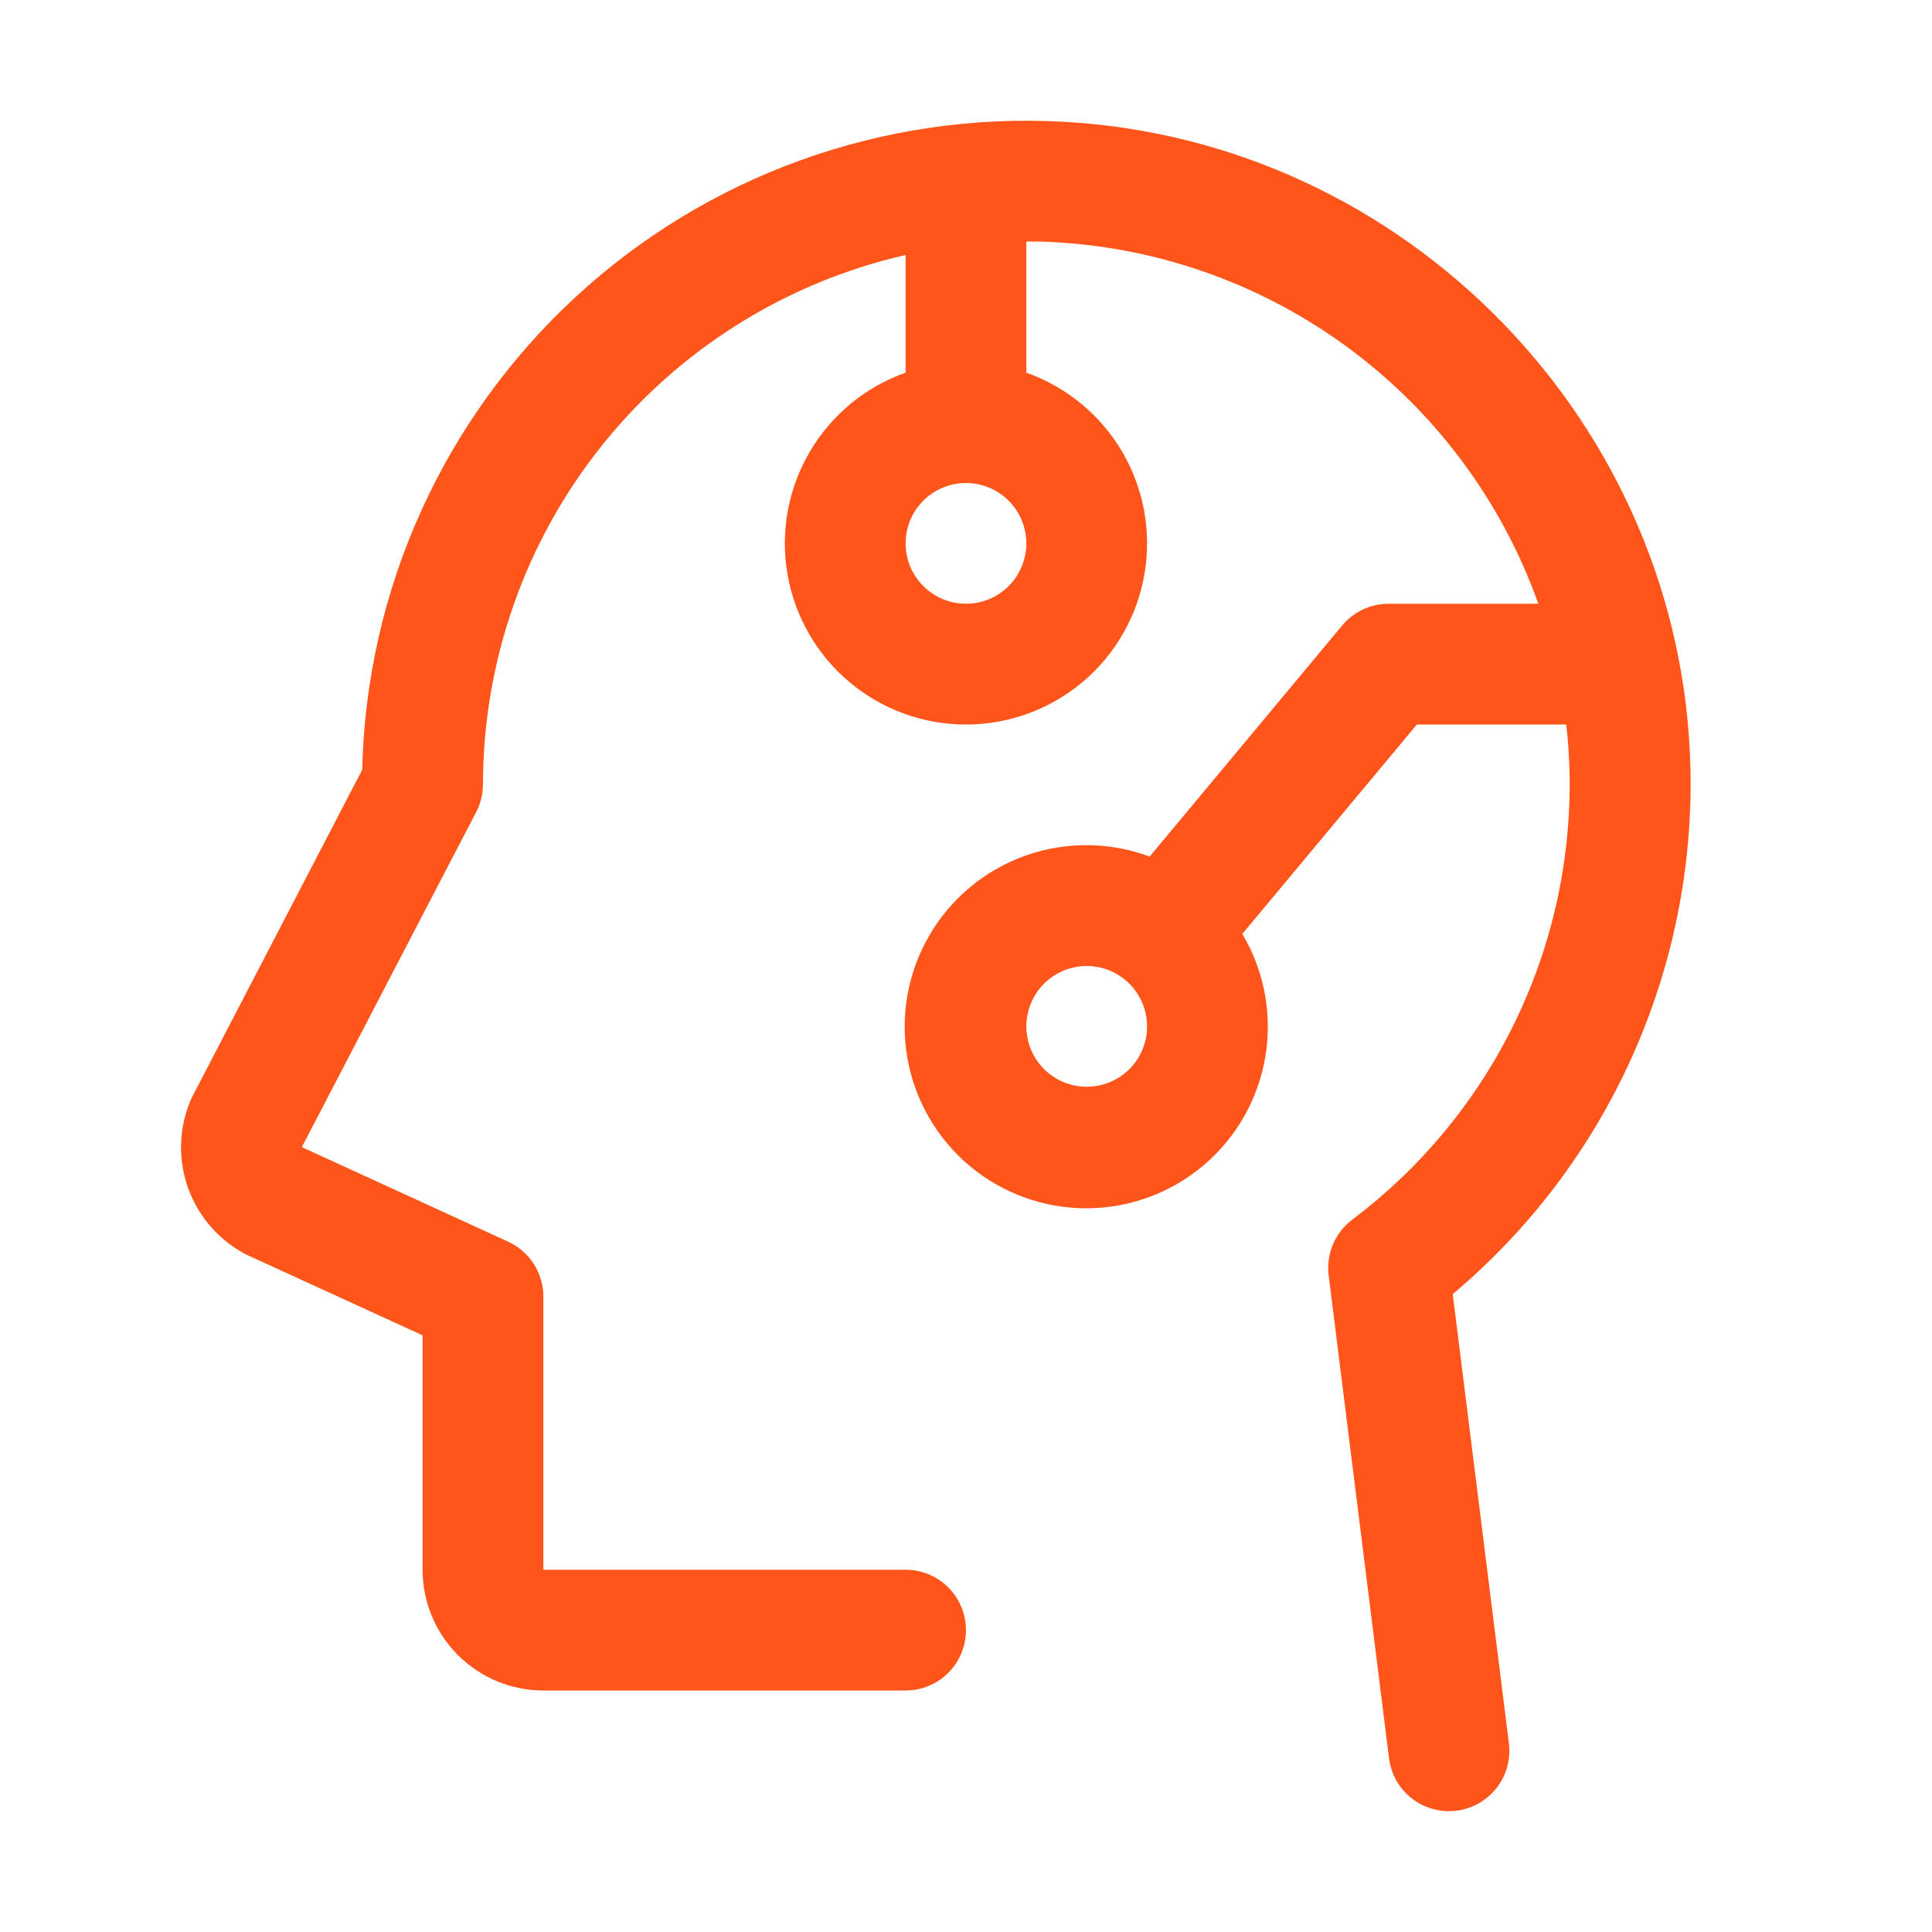 <?xml version="1.0" encoding="UTF-8"?>
<svg xmlns="http://www.w3.org/2000/svg" width="48" height="48" viewBox="0 0 48 48" fill="none">
  <path d="M36.093 32.151C37.99 30.557 39.505 28.559 40.527 26.302C41.549 24.046 42.052 21.589 41.999 19.112C41.812 10.541 34.947 3.474 26.392 3.024C24.184 2.904 21.975 3.229 19.895 3.979C17.816 4.729 15.908 5.89 14.286 7.392C12.664 8.894 11.36 10.706 10.451 12.722C9.543 14.737 9.049 16.915 8.999 19.125L4.79 27.221C4.773 27.255 4.756 27.289 4.741 27.323C4.439 28.026 4.418 28.818 4.681 29.537C4.944 30.256 5.472 30.846 6.157 31.189L6.204 31.209L10.499 33.176V39C10.499 39.796 10.815 40.559 11.378 41.121C11.941 41.684 12.704 42 13.499 42H22.499C22.897 42 23.279 41.842 23.56 41.561C23.841 41.279 23.999 40.898 23.999 40.5C23.999 40.102 23.841 39.721 23.56 39.439C23.279 39.158 22.897 39 22.499 39H13.499V32.214C13.499 31.927 13.417 31.645 13.262 31.403C13.107 31.161 12.885 30.969 12.624 30.849L7.499 28.5L11.825 20.186C11.938 19.975 11.997 19.739 11.999 19.5C11.999 16.441 13.037 13.472 14.945 11.08C16.853 8.688 19.516 7.016 22.499 6.336V9.259C21.498 9.613 20.655 10.309 20.118 11.225C19.581 12.14 19.384 13.216 19.564 14.262C19.744 15.309 20.287 16.258 21.099 16.942C21.91 17.626 22.938 18.001 23.999 18.001C25.061 18.001 26.088 17.626 26.9 16.942C27.711 16.258 28.255 15.309 28.434 14.262C28.614 13.216 28.418 12.14 27.881 11.225C27.343 10.309 26.5 9.613 25.499 9.259V6C25.743 6 25.987 6 26.23 6.019C28.89 6.171 31.447 7.104 33.579 8.702C35.711 10.299 37.325 12.49 38.219 15H34.499C34.279 15 34.062 15.048 33.862 15.142C33.663 15.235 33.487 15.371 33.346 15.54L28.563 21.281C27.565 20.91 26.468 20.903 25.466 21.262C24.464 21.621 23.621 22.323 23.087 23.243C22.552 24.164 22.36 25.244 22.545 26.292C22.73 27.34 23.28 28.29 24.097 28.972C24.914 29.654 25.946 30.025 27.011 30.02C28.076 30.014 29.104 29.633 29.914 28.942C30.724 28.251 31.264 27.297 31.438 26.246C31.612 25.196 31.41 24.118 30.865 23.203L35.202 18H38.913C38.958 18.39 38.985 18.784 38.995 19.181C39.042 21.33 38.577 23.459 37.639 25.392C36.701 27.325 35.316 29.008 33.599 30.3C33.388 30.459 33.222 30.67 33.118 30.914C33.015 31.157 32.978 31.423 33.01 31.686L34.51 43.686C34.556 44.048 34.732 44.381 35.006 44.623C35.28 44.864 35.632 44.998 35.997 44.998C36.06 44.998 36.123 44.994 36.185 44.987C36.38 44.963 36.569 44.9 36.74 44.803C36.912 44.705 37.062 44.575 37.183 44.42C37.304 44.264 37.394 44.086 37.446 43.896C37.498 43.706 37.512 43.508 37.488 43.312L36.093 32.151ZM23.999 15C23.703 15 23.413 14.912 23.166 14.747C22.919 14.582 22.727 14.348 22.613 14.074C22.5 13.8 22.47 13.498 22.528 13.207C22.586 12.916 22.729 12.649 22.939 12.439C23.148 12.23 23.416 12.087 23.707 12.029C23.997 11.971 24.299 12.001 24.573 12.114C24.847 12.228 25.082 12.42 25.246 12.667C25.411 12.913 25.499 13.203 25.499 13.5C25.499 13.898 25.341 14.279 25.06 14.561C24.779 14.842 24.397 15 23.999 15ZM26.999 27C26.703 27 26.413 26.912 26.166 26.747C25.919 26.582 25.727 26.348 25.613 26.074C25.5 25.8 25.47 25.498 25.528 25.207C25.586 24.916 25.729 24.649 25.939 24.439C26.148 24.23 26.416 24.087 26.707 24.029C26.997 23.971 27.299 24.001 27.573 24.114C27.847 24.228 28.082 24.42 28.246 24.667C28.411 24.913 28.499 25.203 28.499 25.5C28.499 25.898 28.341 26.279 28.06 26.561C27.779 26.842 27.397 27 26.999 27Z" fill="#FF551B"></path>
</svg>
